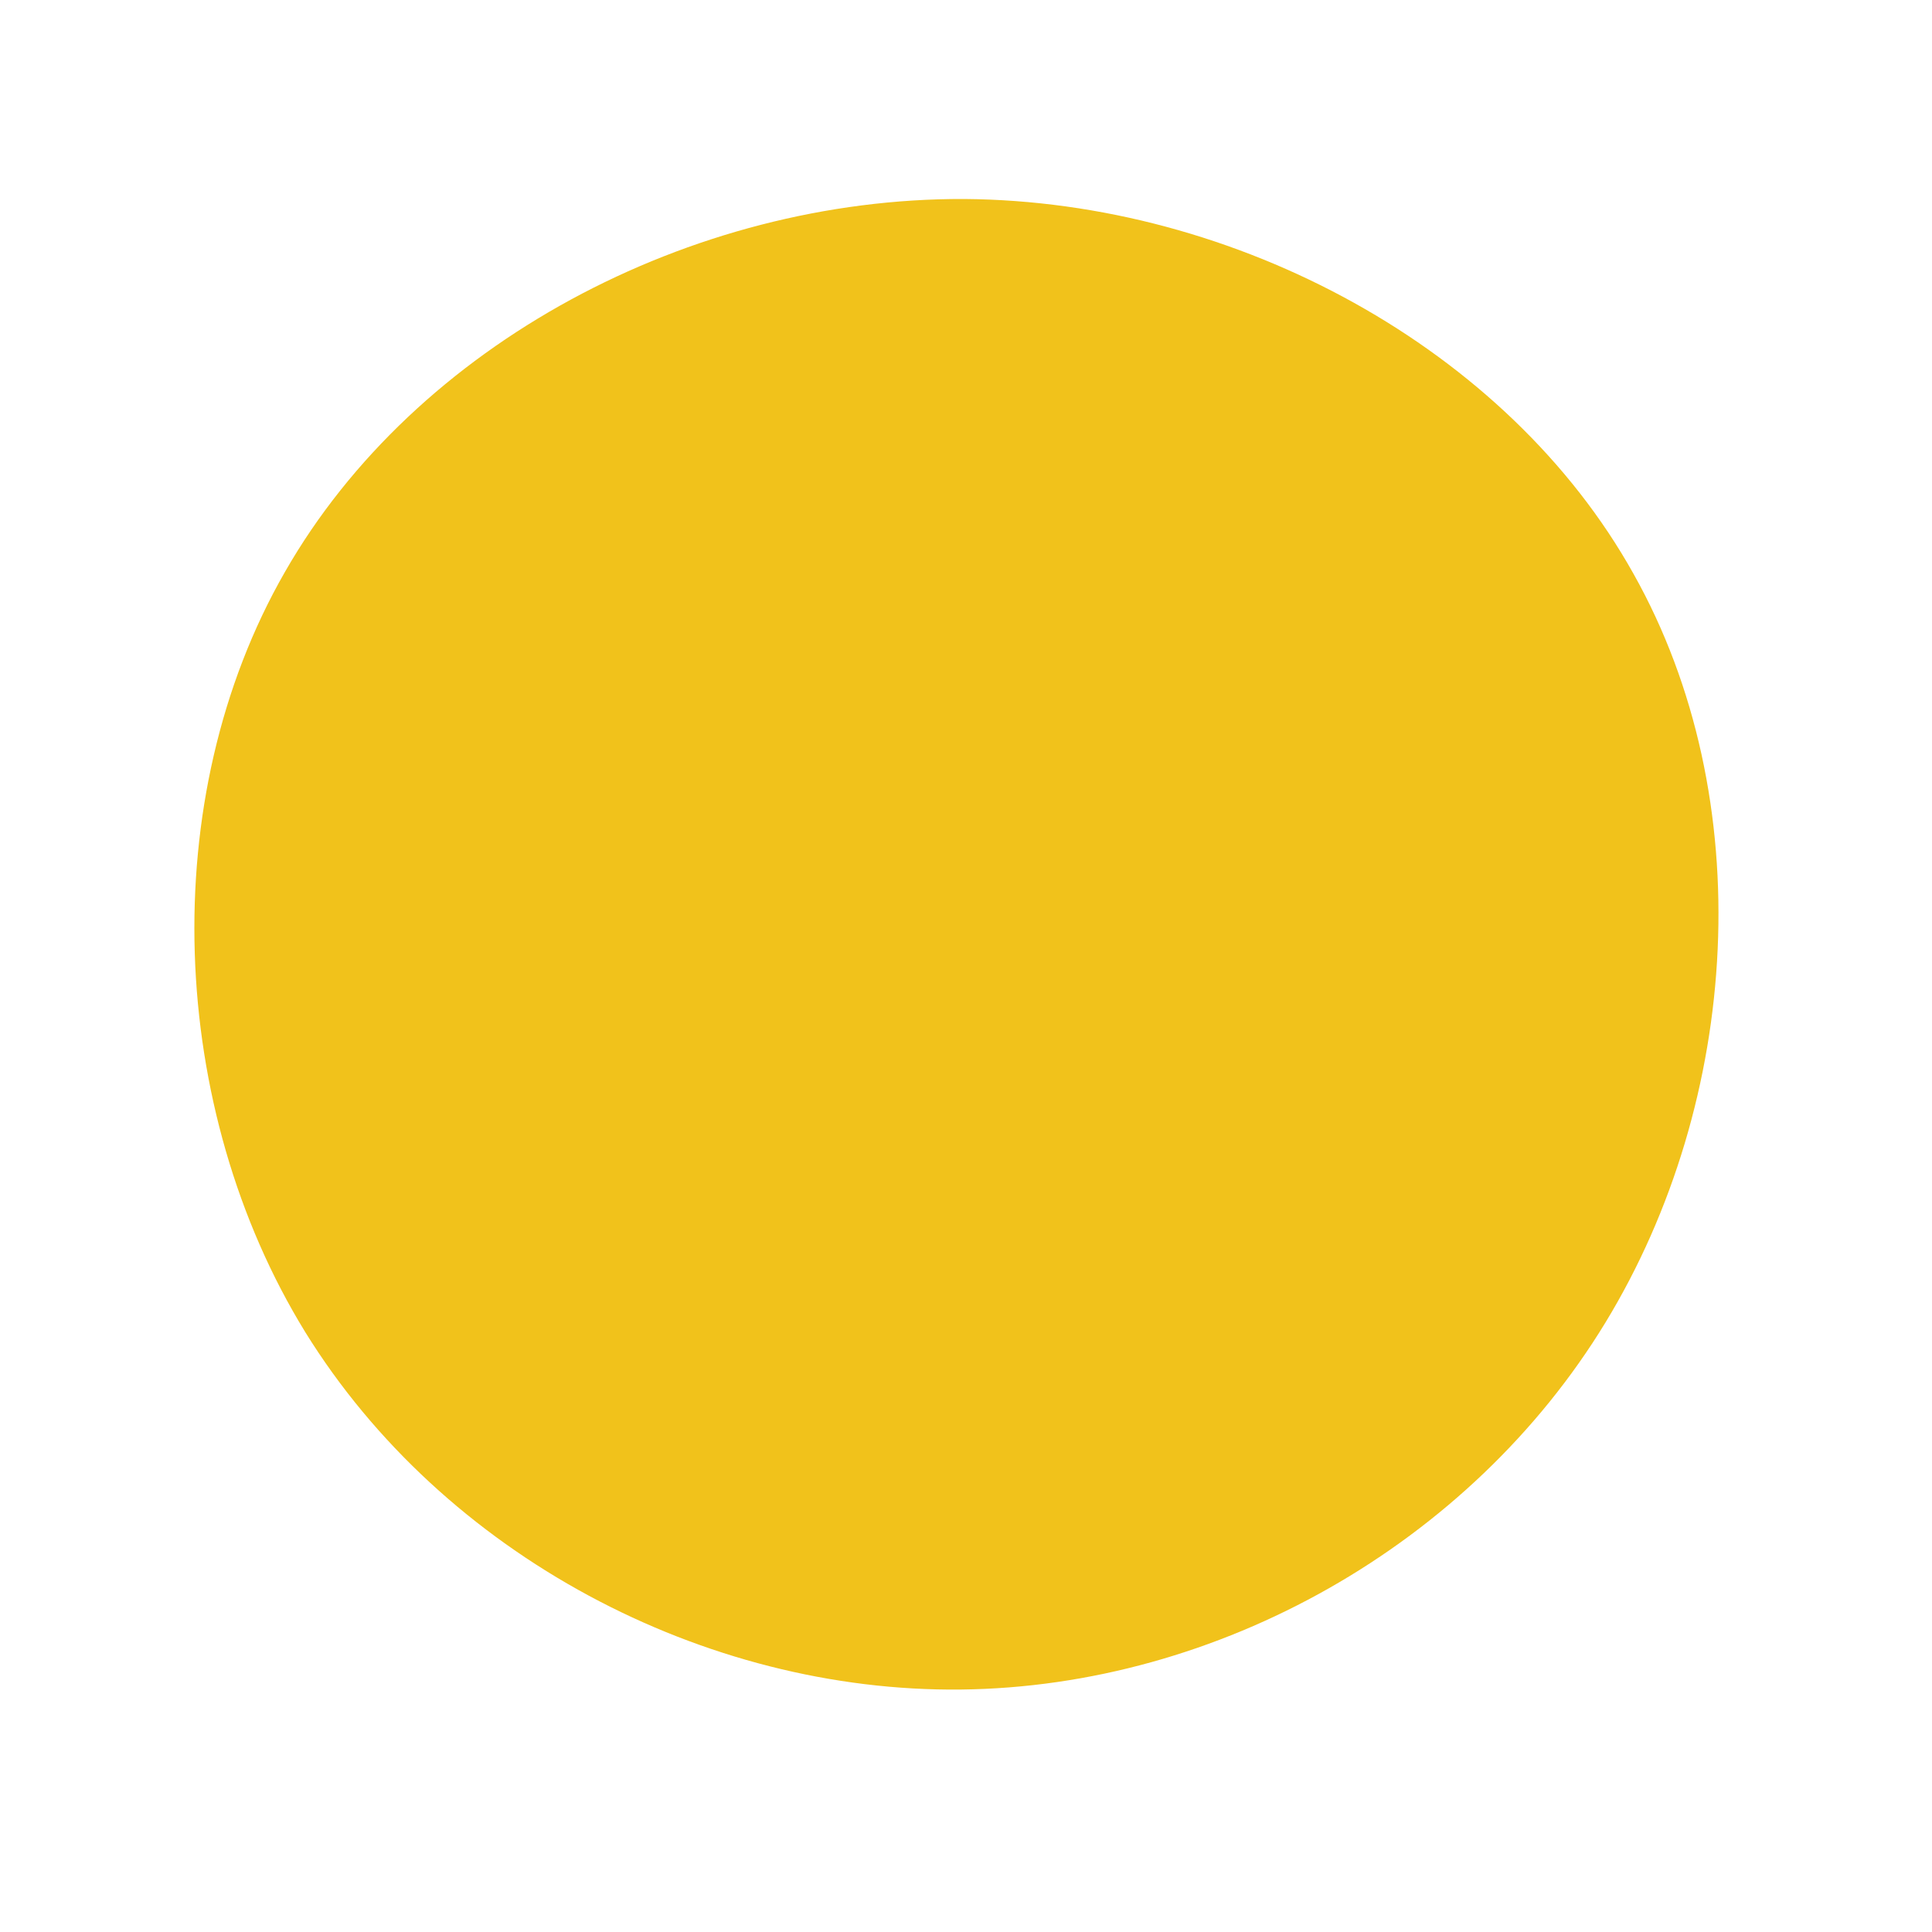 <svg xmlns="http://www.w3.org/2000/svg" viewBox="0 0 200 200"><path fill="#F1C21B" d="M69.1,-40.6C82.2,-17.3,80.2,13.9,66.2,36.9C52.2,59.9,26.1,74.6,-0.5,74.9C-27.1,75.2,-54.1,61,-68.4,37.9C-82.6,14.8,-84,-17.3,-70.5,-40.8C-57,-64.4,-28.5,-79.5,-0.2,-79.4C28,-79.2,56.1,-63.9,69.1,-40.6Z" transform="translate(100 100)"></path></svg>
